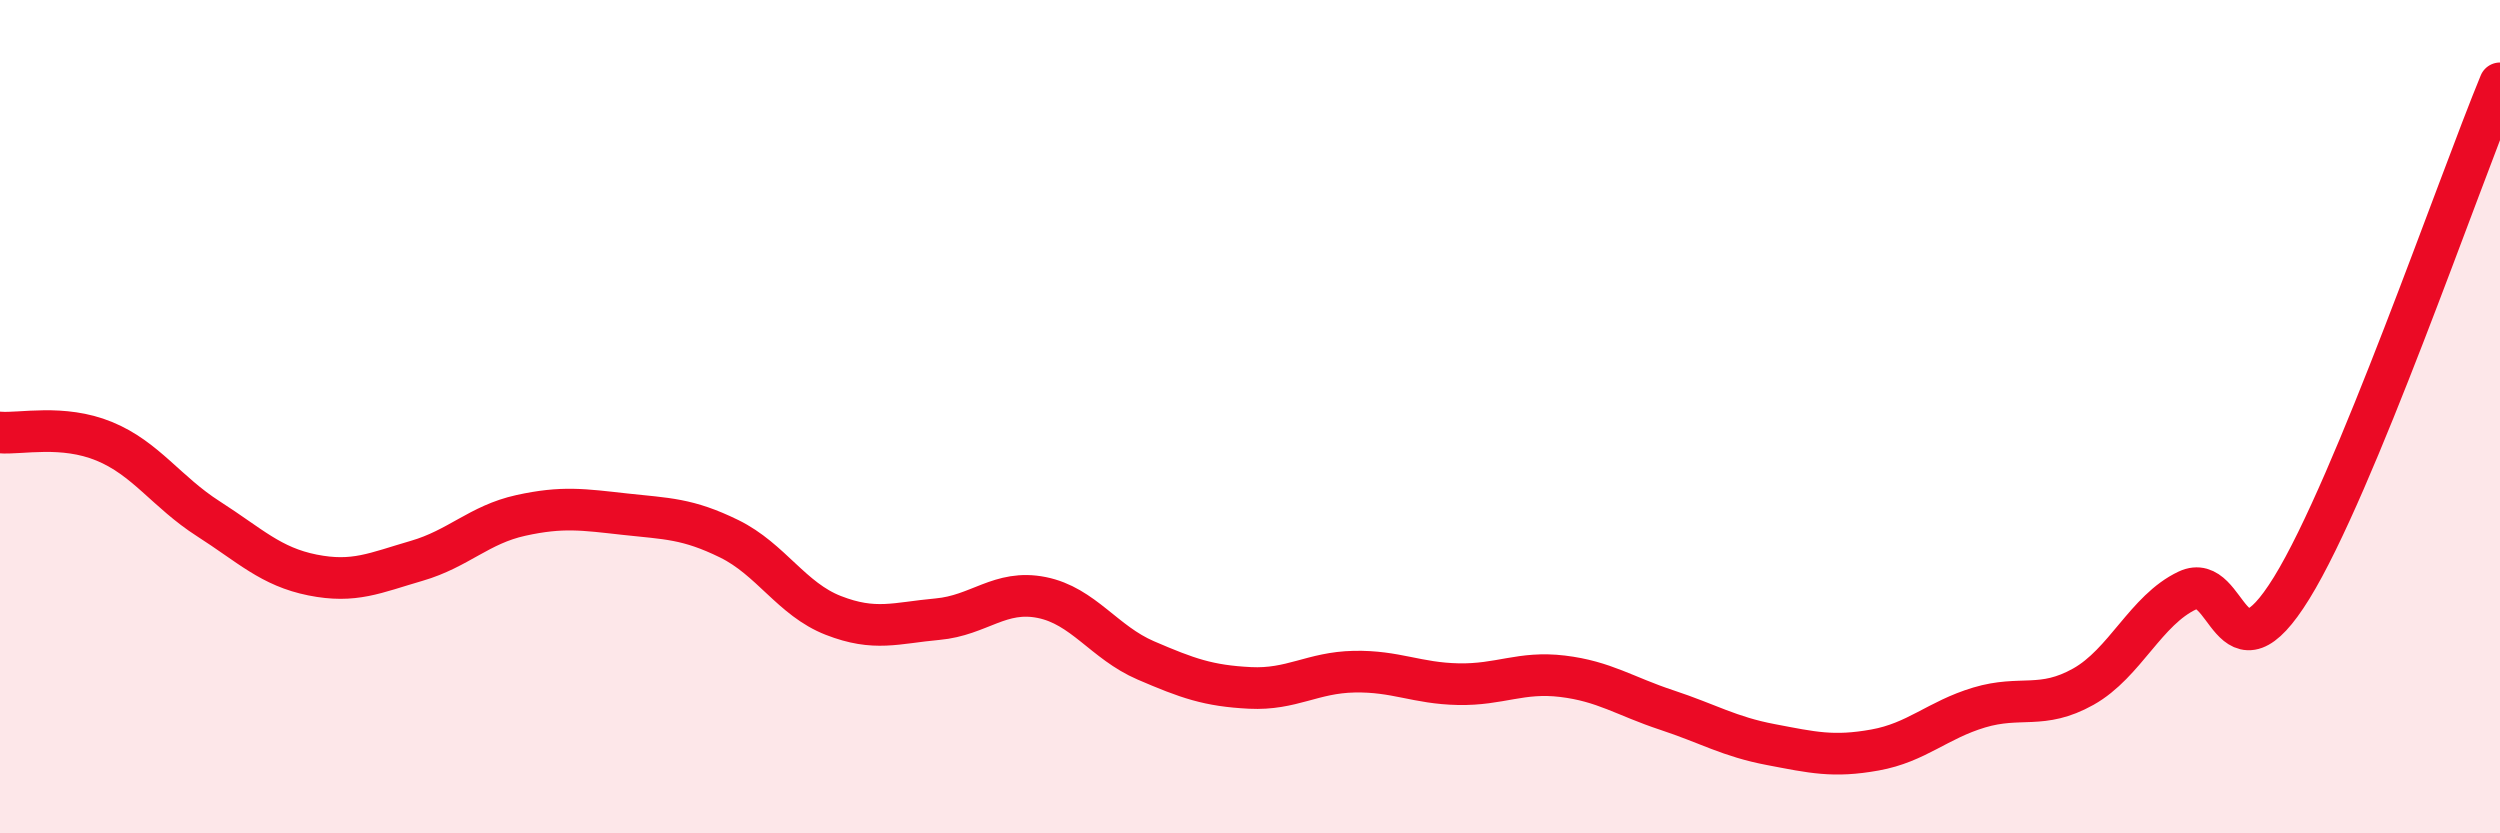 
    <svg width="60" height="20" viewBox="0 0 60 20" xmlns="http://www.w3.org/2000/svg">
      <path
        d="M 0,10.38 C 0.5,10.42 1.5,10.18 2.5,10.59 C 3.5,11 4,11.81 5,12.45 C 6,13.09 6.5,13.6 7.5,13.8 C 8.5,14 9,13.75 10,13.46 C 11,13.17 11.5,12.59 12.5,12.37 C 13.5,12.15 14,12.23 15,12.34 C 16,12.45 16.5,12.44 17.5,12.93 C 18.5,13.42 19,14.38 20,14.77 C 21,15.16 21.5,14.95 22.5,14.86 C 23.5,14.77 24,14.14 25,14.34 C 26,14.54 26.5,15.42 27.5,15.85 C 28.5,16.28 29,16.46 30,16.51 C 31,16.56 31.5,16.14 32.5,16.12 C 33.5,16.1 34,16.4 35,16.42 C 36,16.44 36.5,16.11 37.5,16.23 C 38.5,16.35 39,16.71 40,17.04 C 41,17.37 41.5,17.68 42.5,17.87 C 43.5,18.06 44,18.18 45,18 C 46,17.82 46.5,17.28 47.5,16.98 C 48.5,16.68 49,17.04 50,16.48 C 51,15.92 51.5,14.64 52.5,14.17 C 53.5,13.7 53.5,16.54 55,14.11 C 56.5,11.68 59,4.42 60,2L60 20L0 20Z"
        fill="#EB0A25"
        opacity="0.1"
        stroke-linecap="round"
        stroke-linejoin="round"
      />
      <path
        d="M 0,10.38 C 0.5,10.42 1.5,10.18 2.5,10.59 C 3.5,11 4,11.81 5,12.45 C 6,13.09 6.5,13.6 7.5,13.8 C 8.5,14 9,13.75 10,13.46 C 11,13.17 11.5,12.59 12.5,12.37 C 13.5,12.15 14,12.23 15,12.34 C 16,12.45 16.5,12.44 17.5,12.93 C 18.5,13.42 19,14.38 20,14.77 C 21,15.16 21.5,14.95 22.5,14.86 C 23.5,14.77 24,14.14 25,14.34 C 26,14.54 26.5,15.42 27.5,15.85 C 28.5,16.28 29,16.46 30,16.51 C 31,16.56 31.5,16.14 32.5,16.12 C 33.5,16.1 34,16.4 35,16.42 C 36,16.44 36.5,16.11 37.5,16.23 C 38.5,16.35 39,16.71 40,17.04 C 41,17.37 41.5,17.68 42.5,17.87 C 43.5,18.06 44,18.18 45,18 C 46,17.82 46.5,17.28 47.5,16.98 C 48.5,16.68 49,17.04 50,16.48 C 51,15.92 51.5,14.64 52.5,14.17 C 53.5,13.7 53.5,16.54 55,14.11 C 56.5,11.68 59,4.42 60,2"
        stroke="#EB0A25"
        stroke-width="1"
        fill="none"
        stroke-linecap="round"
        stroke-linejoin="round"
      />
    </svg>
  